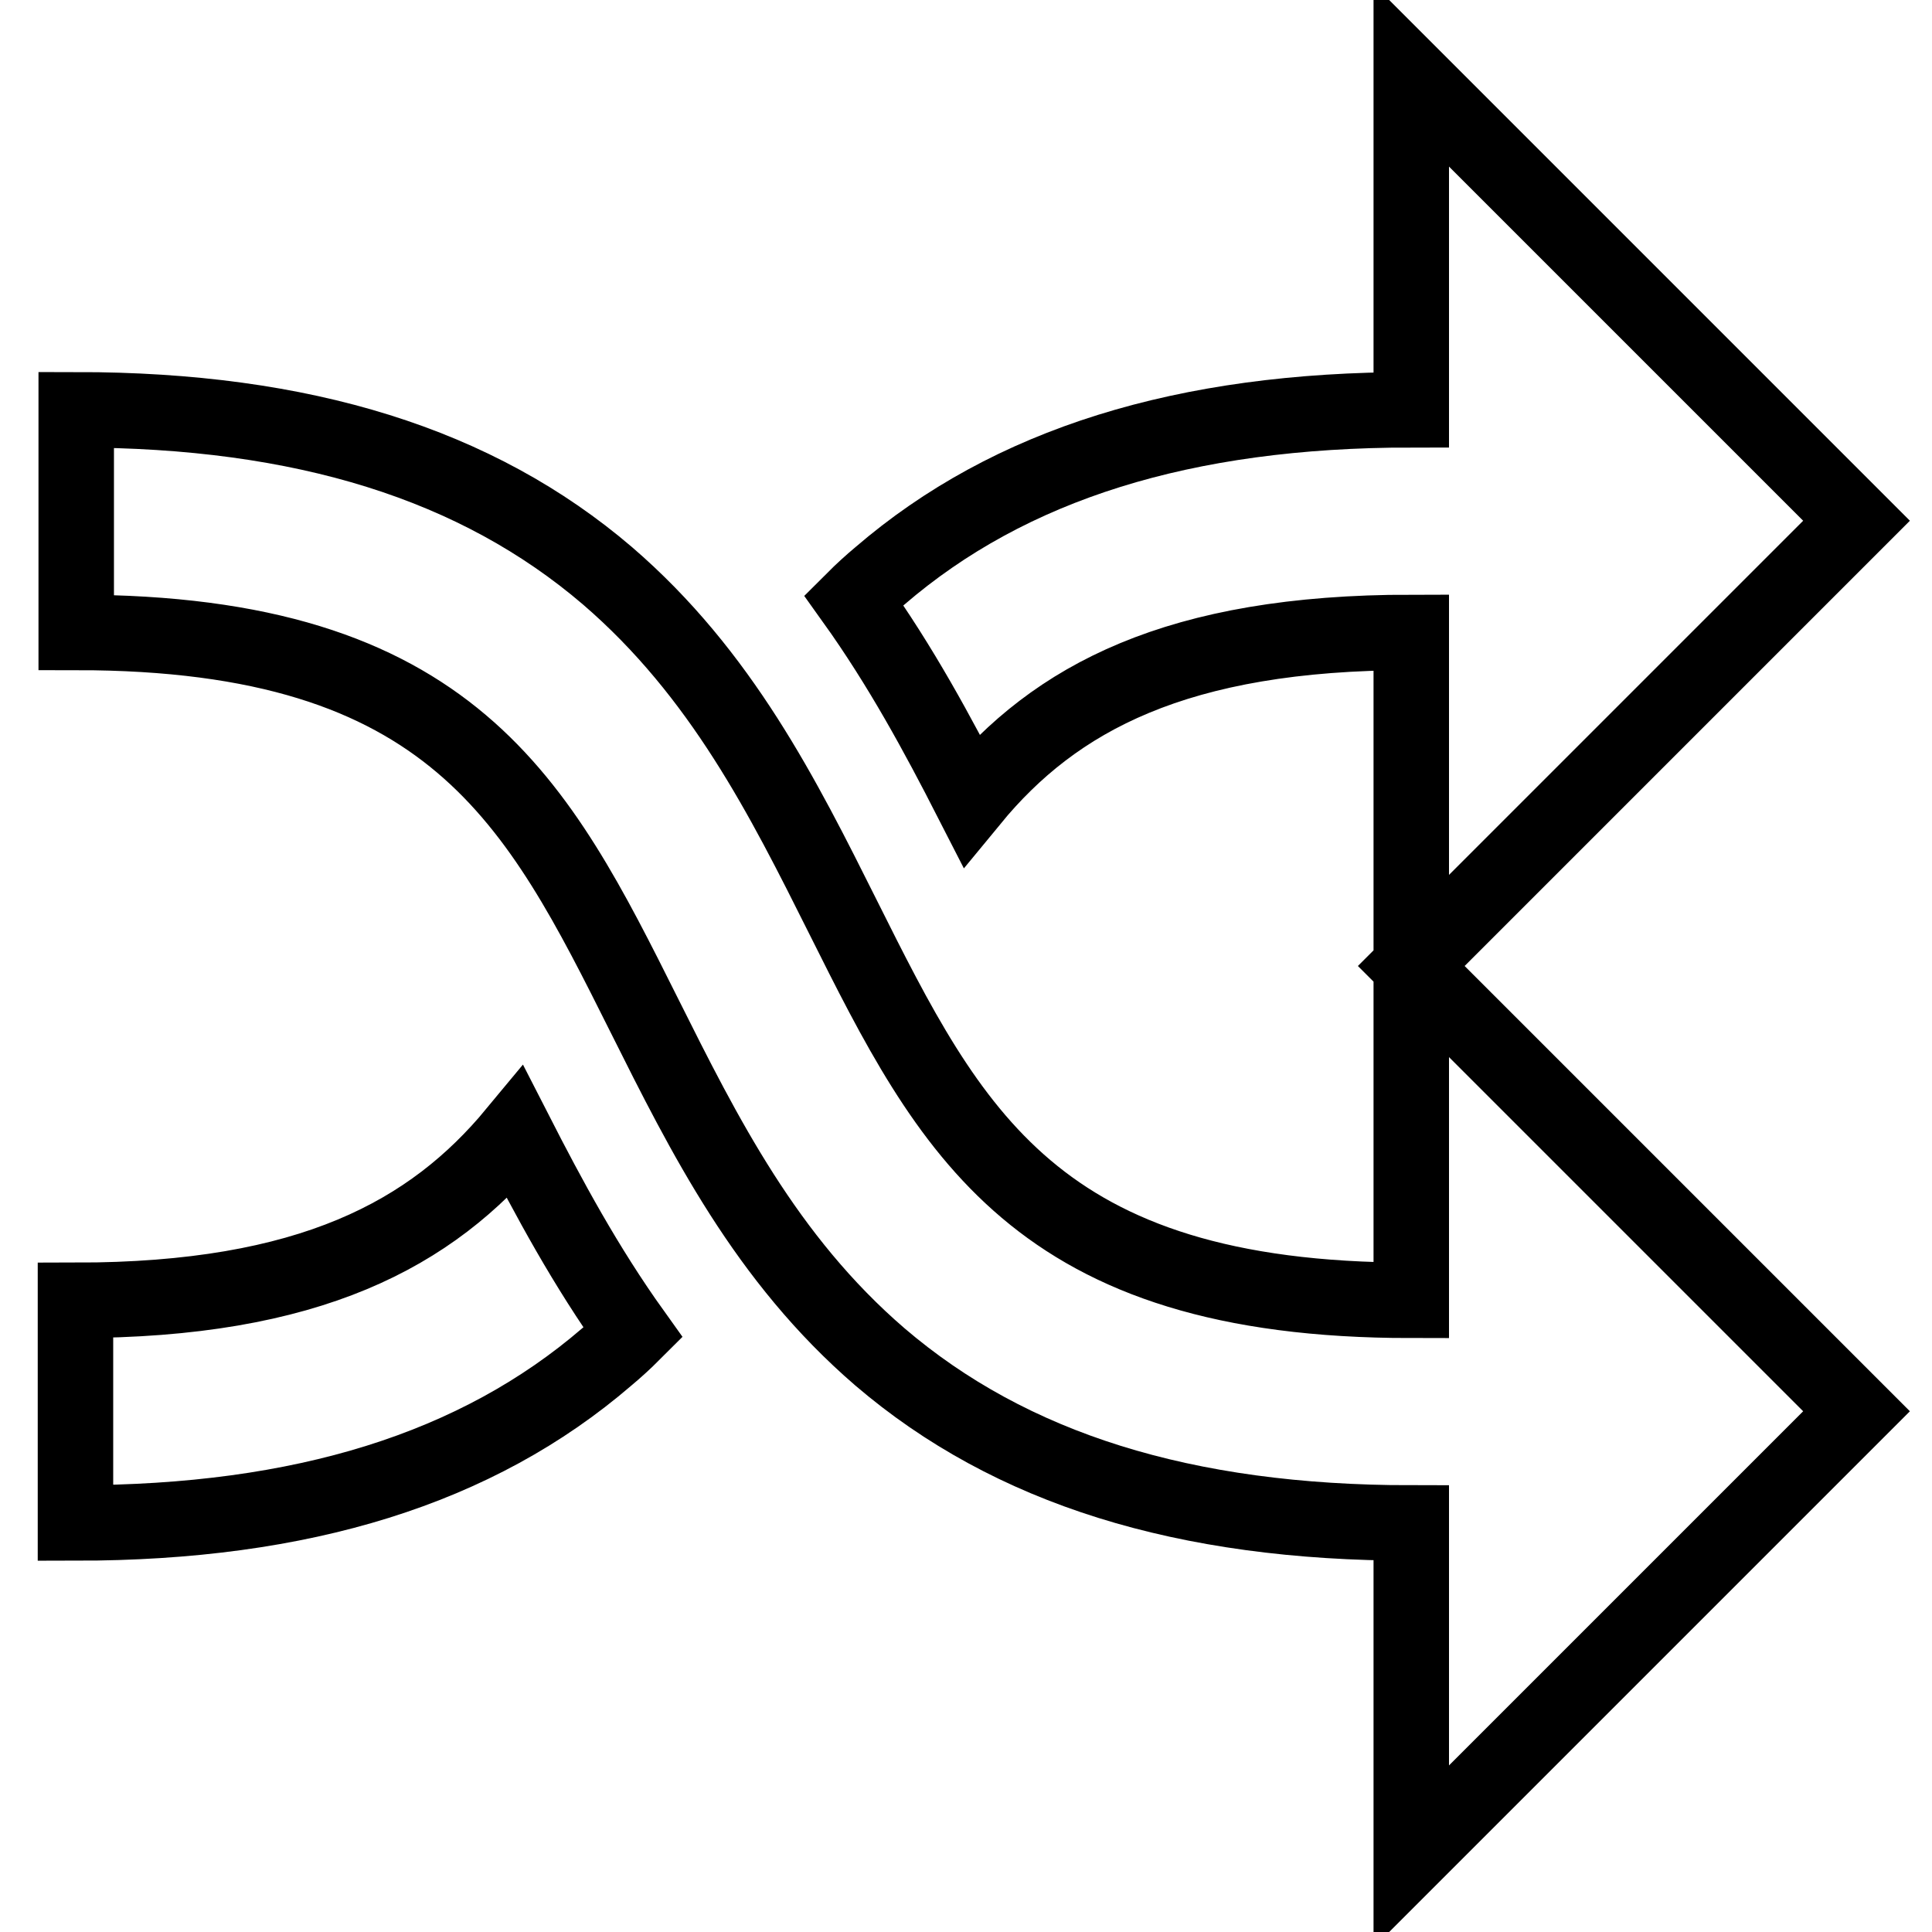 <?xml version="1.0" encoding="utf-8"?>
<!-- Svg Vector Icons : http://www.onlinewebfonts.com/icon -->
<!DOCTYPE svg PUBLIC "-//W3C//DTD SVG 1.1//EN" "http://www.w3.org/Graphics/SVG/1.1/DTD/svg11.dtd">
<svg version="1.1" xmlns="http://www.w3.org/2000/svg" xmlns:xlink="http://www.w3.org/1999/xlink" x="0px" y="0px" viewBox="0 0 256 256" enable-background="new 0 0 256 256" xml:space="preserve">
<g> <path stroke-width="10" fill-opacity="0" stroke="#000000"  d="M246,69l-59-59v44.3c-30.1,0-53.2,7.2-70.4,22c-1.2,1-2.4,2.1-3.5,3.2c6.3,8.8,11.2,17.9,15.6,26.5 c11.1-13.5,27.2-22.2,58.3-22.2V128l0,0v44.3c-49.9,0-61.1-22.4-75.3-50.8c-7.9-15.8-16.1-32.2-31.2-45.2 c-17.3-14.8-40.3-22-70.4-22v29.5c49.9,0,61.1,22.4,75.3,50.8c7.9,15.8,16.1,32.2,31.2,45.2c17.3,14.8,40.3,22,70.4,22V246l59-59 l-59-59L246,69z M10,172.3v29.5c30.1,0,53.2-7.2,70.4-22c1.2-1,2.4-2.1,3.5-3.2c-6.3-8.8-11.2-17.9-15.6-26.5 C57.2,163.5,41.1,172.3,10,172.3z"/></g>
</svg>